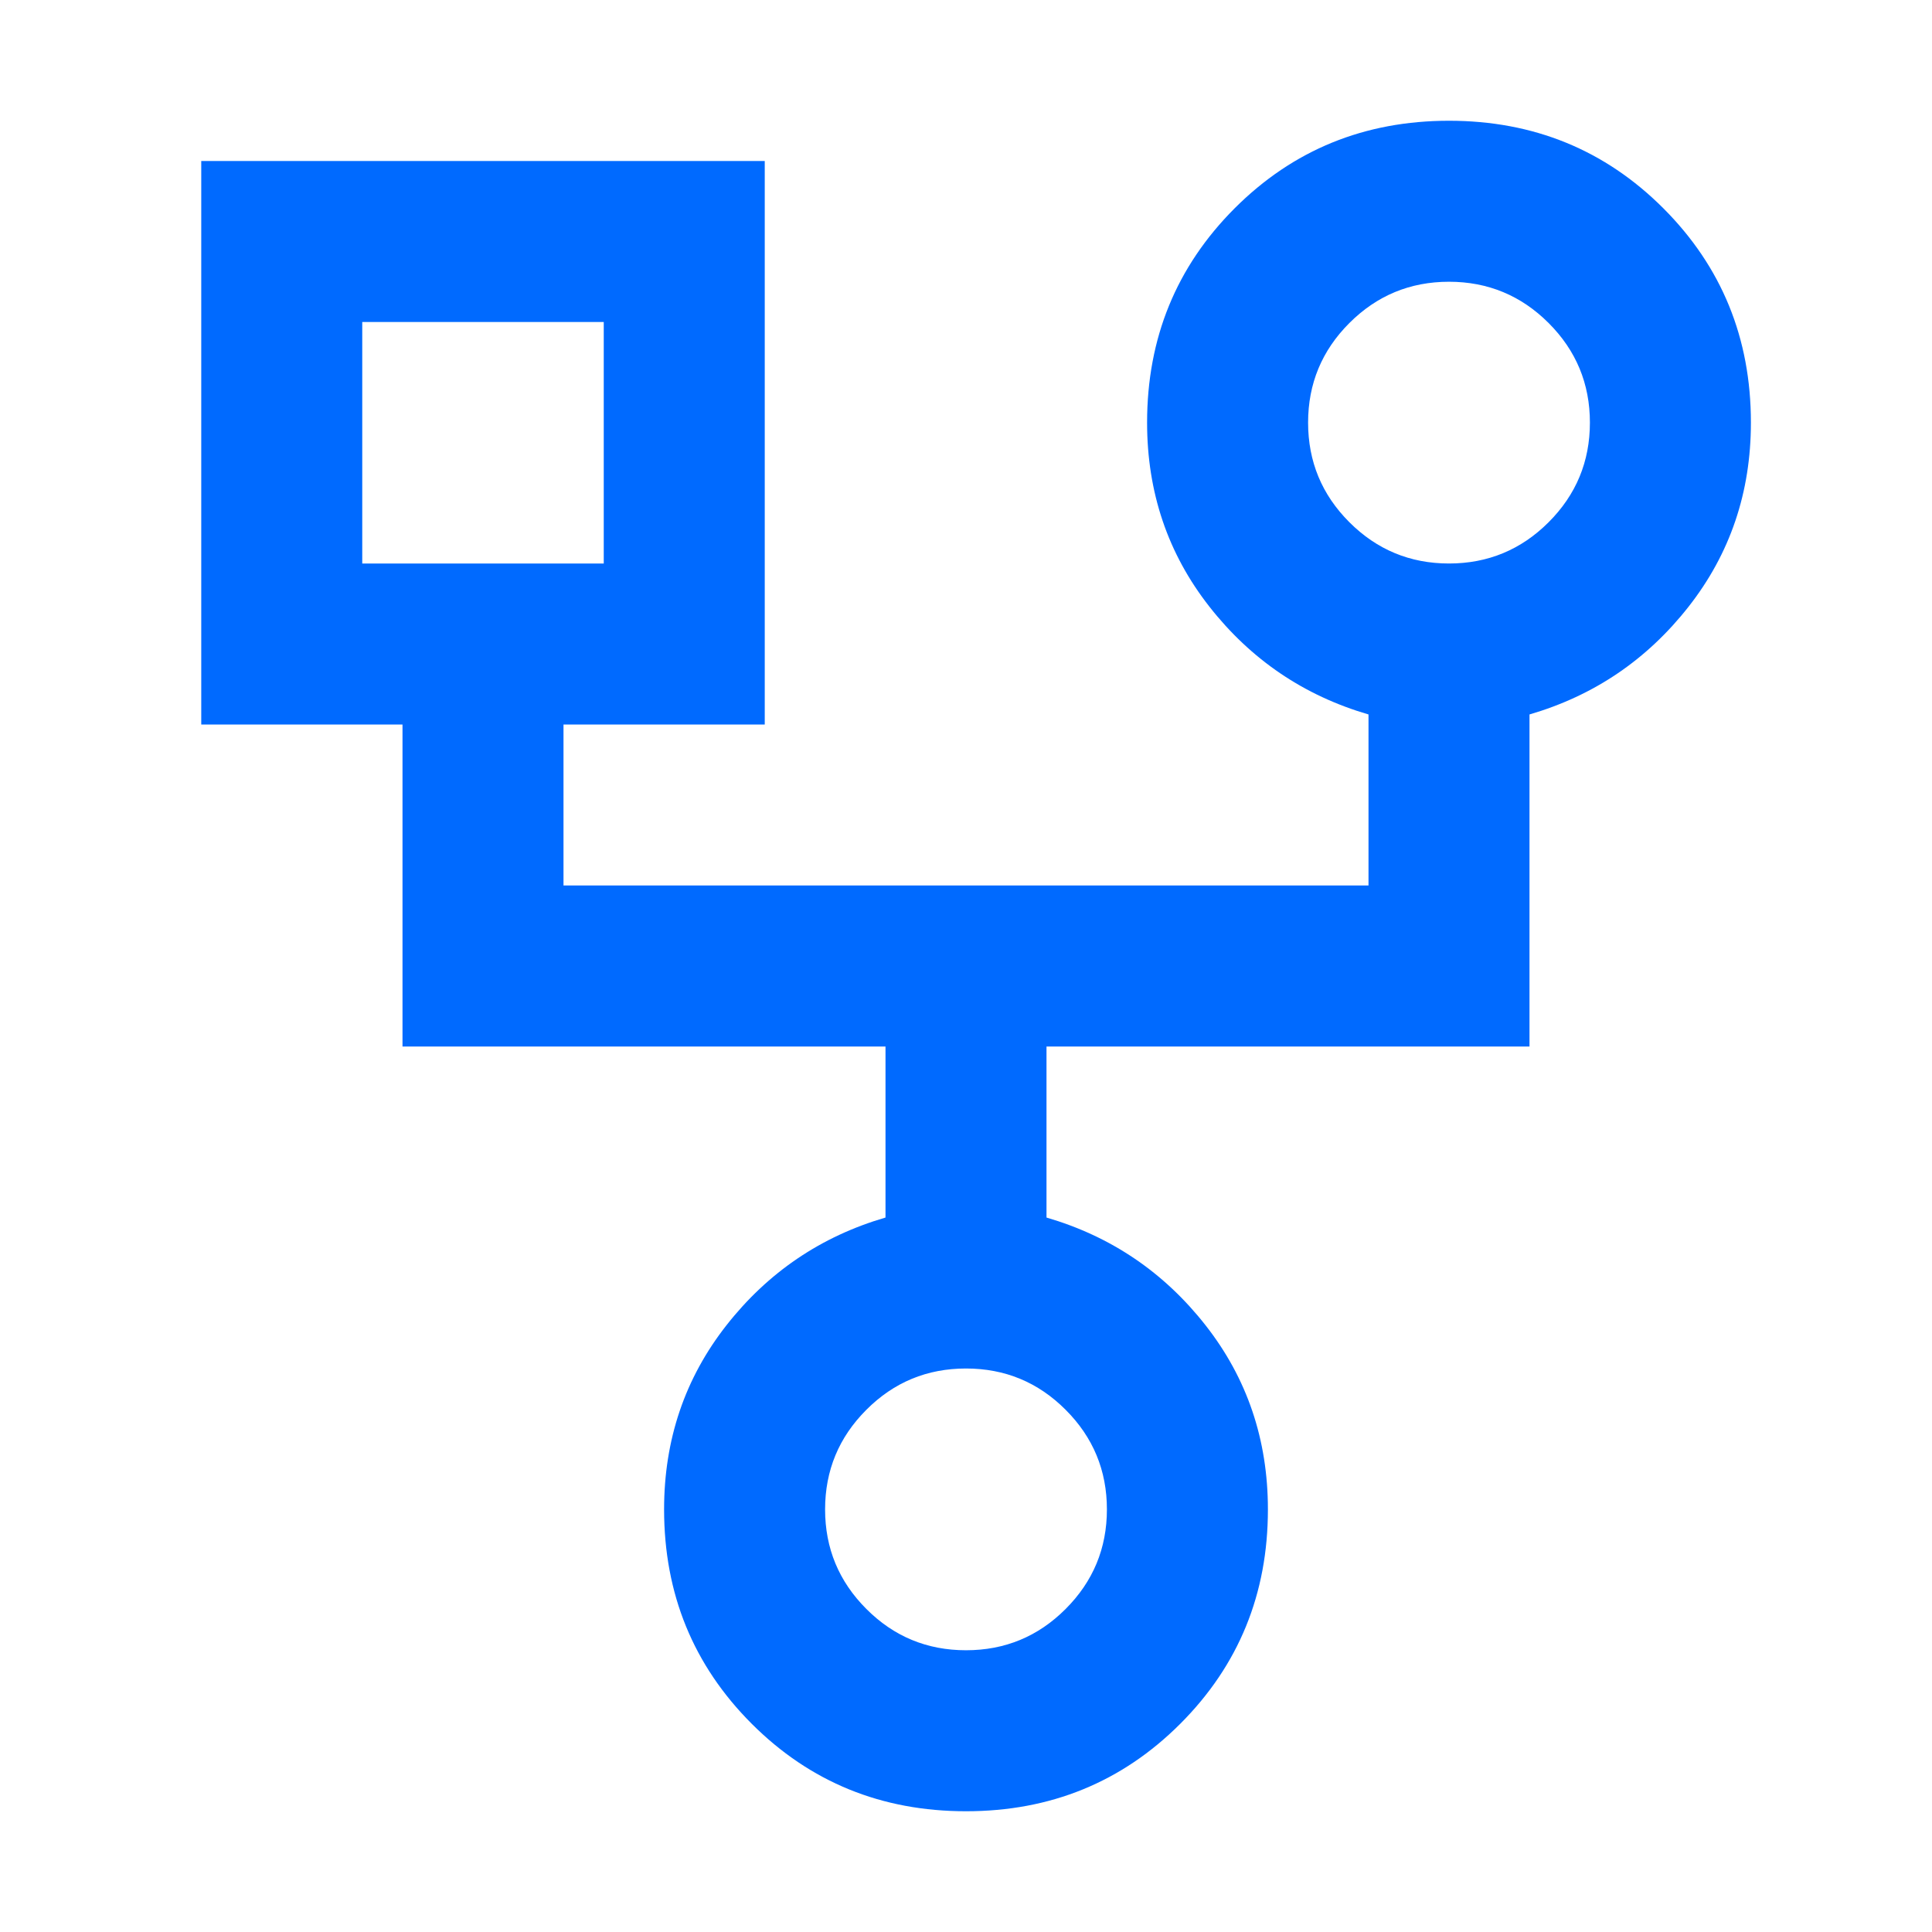 <svg width="30" height="30" viewBox="0 0 30 30" fill="none" xmlns="http://www.w3.org/2000/svg">
<mask id="mask0_7137_34888" style="mask-type:alpha" maskUnits="userSpaceOnUse" x="0" y="0" width="30" height="30">
<rect width="30" height="30" fill="#D9D9D9"/>
</mask>
<g mask="url(#mask0_7137_34888)">
<path d="M15 28.125C13.688 28.125 12.578 27.672 11.672 26.766C10.766 25.859 10.312 24.75 10.312 23.438C10.312 22.354 10.635 21.401 11.281 20.578C11.927 19.755 12.75 19.198 13.75 18.906V16.25H6.25V11.25H3.125V2.5H11.875V11.25H8.75V13.75H21.25V11.094C20.25 10.802 19.427 10.245 18.781 9.422C18.135 8.599 17.812 7.646 17.812 6.562C17.812 5.25 18.266 4.141 19.172 3.234C20.078 2.328 21.188 1.875 22.5 1.875C23.812 1.875 24.922 2.328 25.828 3.234C26.734 4.141 27.188 5.25 27.188 6.562C27.188 7.646 26.865 8.599 26.219 9.422C25.573 10.245 24.75 10.802 23.75 11.094V16.25H16.25V18.906C17.25 19.198 18.073 19.755 18.719 20.578C19.365 21.401 19.688 22.354 19.688 23.438C19.688 24.75 19.234 25.859 18.328 26.766C17.422 27.672 16.312 28.125 15 28.125ZM22.5 8.75C23.104 8.75 23.62 8.536 24.047 8.109C24.474 7.682 24.688 7.167 24.688 6.562C24.688 5.958 24.474 5.443 24.047 5.016C23.62 4.589 23.104 4.375 22.5 4.375C21.896 4.375 21.38 4.589 20.953 5.016C20.526 5.443 20.312 5.958 20.312 6.562C20.312 7.167 20.526 7.682 20.953 8.109C21.38 8.536 21.896 8.75 22.5 8.75ZM5.625 8.75H9.375V5H5.625V8.75ZM15 25.625C15.604 25.625 16.12 25.412 16.547 24.984C16.974 24.557 17.188 24.042 17.188 23.438C17.188 22.833 16.974 22.318 16.547 21.891C16.12 21.463 15.604 21.25 15 21.25C14.396 21.25 13.88 21.463 13.453 21.891C13.026 22.318 12.812 22.833 12.812 23.438C12.812 24.042 13.026 24.557 13.453 24.984C13.88 25.412 14.396 25.625 15 25.625Z" fill="#006AFF"/>
</g>
</svg>
